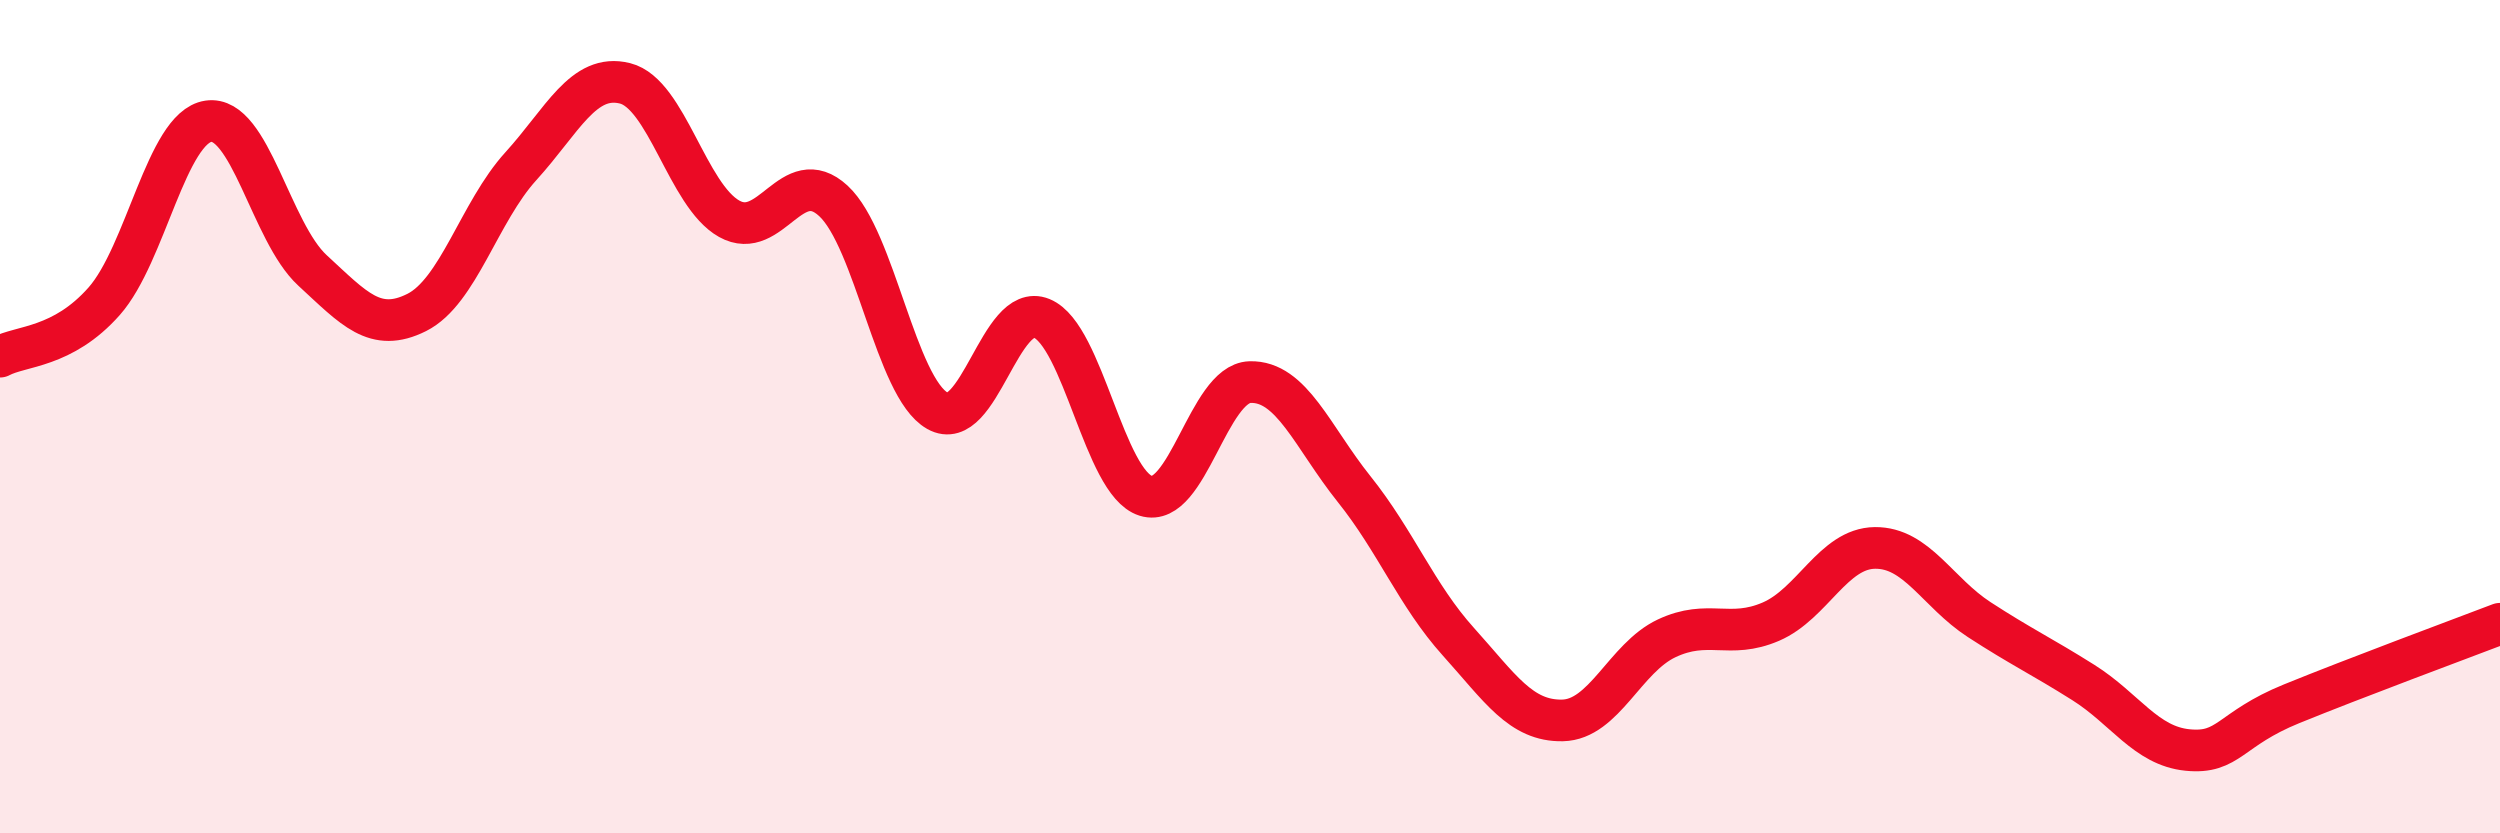 
    <svg width="60" height="20" viewBox="0 0 60 20" xmlns="http://www.w3.org/2000/svg">
      <path
        d="M 0,8.56 C 0.5,8.29 1.5,8.36 2.5,7.23 C 3.5,6.1 4,3.06 5,2.91 C 6,2.76 6.5,5.57 7.5,6.49 C 8.5,7.41 9,8 10,7.5 C 11,7 11.5,5.09 12.5,3.99 C 13.5,2.89 14,1.75 15,2 C 16,2.25 16.5,4.69 17.5,5.25 C 18.5,5.81 19,3.9 20,4.82 C 21,5.74 21.5,9.3 22.5,9.86 C 23.5,10.42 24,7.23 25,7.64 C 26,8.05 26.5,11.59 27.5,11.9 C 28.5,12.21 29,9.2 30,9.17 C 31,9.14 31.5,10.49 32.5,11.74 C 33.5,12.99 34,14.29 35,15.4 C 36,16.51 36.5,17.31 37.5,17.29 C 38.5,17.27 39,15.79 40,15.32 C 41,14.85 41.5,15.35 42.5,14.92 C 43.5,14.49 44,13.16 45,13.15 C 46,13.14 46.5,14.22 47.5,14.87 C 48.5,15.52 49,15.75 50,16.38 C 51,17.01 51.5,17.9 52.5,18 C 53.5,18.1 53.5,17.5 55,16.89 C 56.5,16.28 59,15.35 60,14.97L60 20L0 20Z"
        fill="#EB0A25"
        opacity="0.1"
        stroke-linecap="round"
        stroke-linejoin="round"
      />
      <path
        d="M 0,8.56 C 0.5,8.29 1.5,8.36 2.5,7.23 C 3.5,6.1 4,3.06 5,2.91 C 6,2.76 6.5,5.57 7.5,6.49 C 8.5,7.41 9,8 10,7.5 C 11,7 11.5,5.09 12.5,3.99 C 13.5,2.89 14,1.75 15,2 C 16,2.25 16.5,4.69 17.5,5.25 C 18.5,5.81 19,3.9 20,4.82 C 21,5.74 21.5,9.3 22.5,9.86 C 23.5,10.42 24,7.23 25,7.64 C 26,8.05 26.5,11.59 27.5,11.9 C 28.5,12.21 29,9.2 30,9.17 C 31,9.14 31.5,10.49 32.5,11.74 C 33.5,12.99 34,14.29 35,15.4 C 36,16.51 36.5,17.31 37.5,17.29 C 38.5,17.27 39,15.79 40,15.32 C 41,14.85 41.5,15.35 42.5,14.92 C 43.5,14.49 44,13.16 45,13.15 C 46,13.14 46.5,14.22 47.5,14.87 C 48.5,15.52 49,15.75 50,16.38 C 51,17.01 51.5,17.9 52.5,18 C 53.5,18.1 53.5,17.5 55,16.89 C 56.5,16.28 59,15.35 60,14.97"
        stroke="#EB0A25"
        stroke-width="1"
        fill="none"
        stroke-linecap="round"
        stroke-linejoin="round"
      />
    </svg>
  